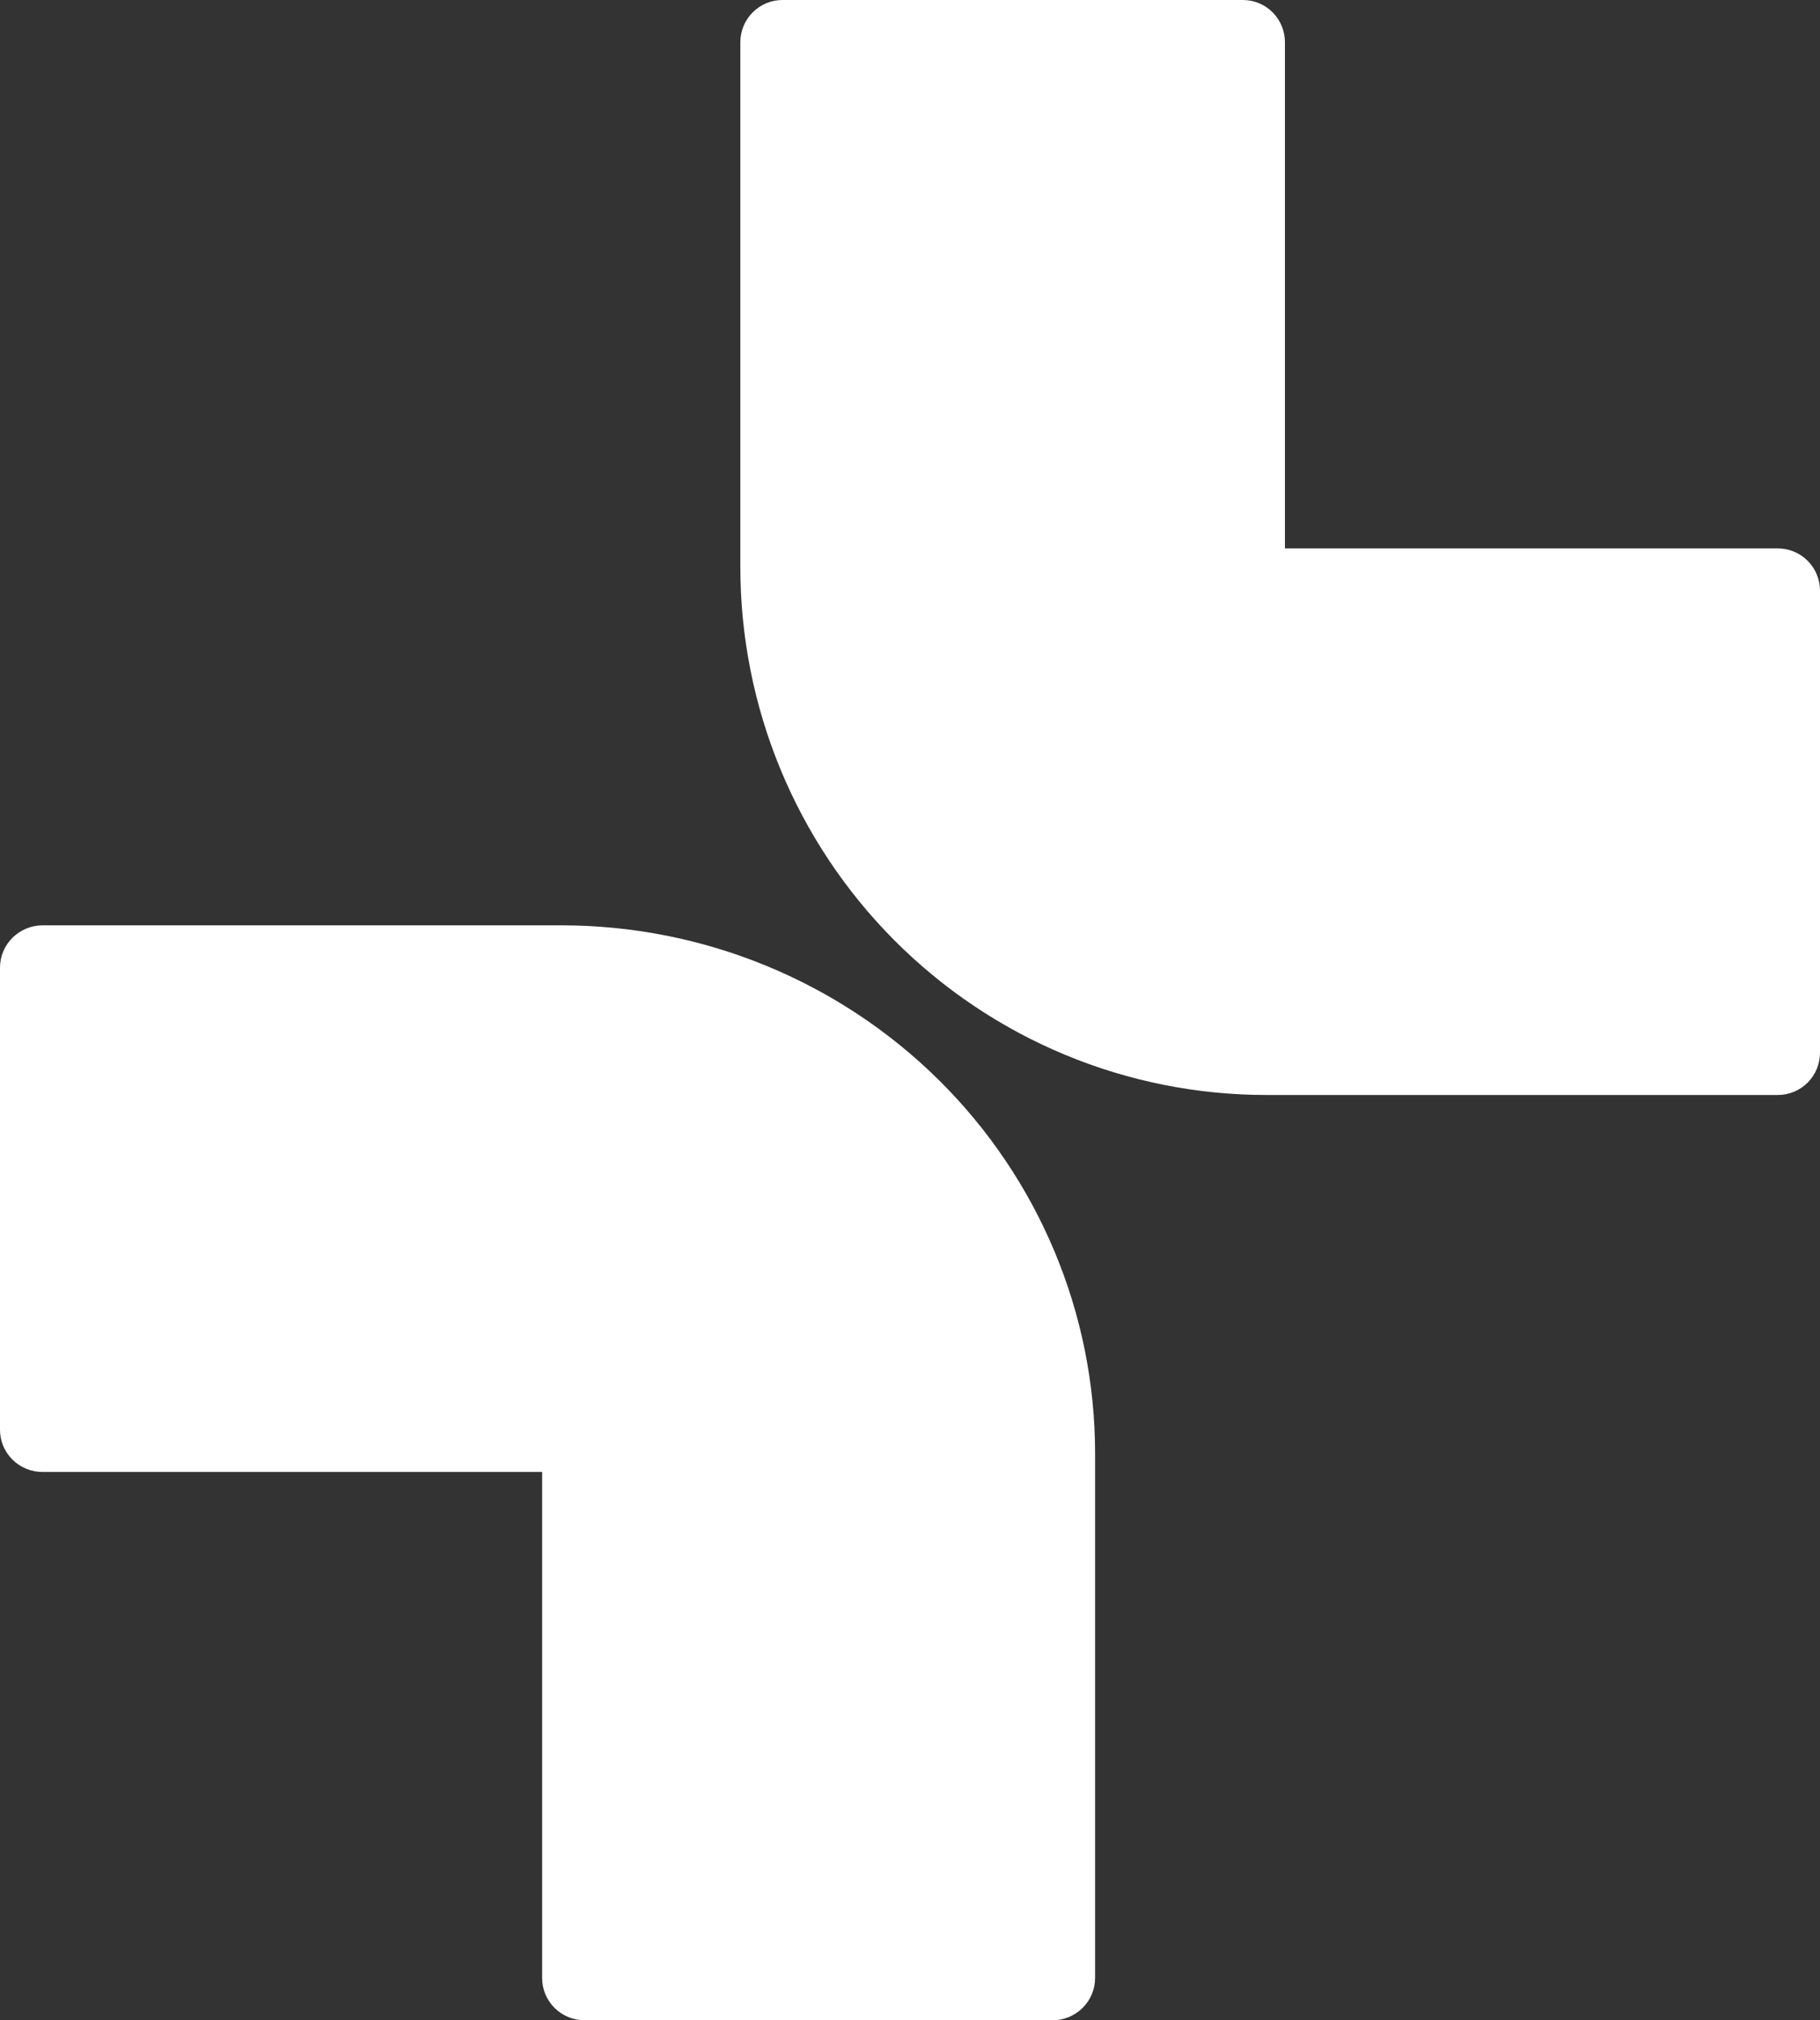 <svg width="118" height="131" viewBox="0 0 118 131" fill="none" xmlns="http://www.w3.org/2000/svg">
<rect x="0" y="0" width="118" height="131" fill="#333333" stroke="none"/>
<path d="M68.197 131H37.912C37.179 131 36.477 130.712 35.959 130.199C35.441 129.687 35.15 128.992 35.15 128.267V95.446H2.762C2.029 95.446 1.327 95.158 0.809 94.646C0.291 94.133 0 93.438 0 92.713V62.74C-2.21289e-06 62.014 0.291 61.319 0.809 60.805C1.326 60.291 2.029 60.002 2.762 60H36.401C45.577 60 54.378 63.608 60.866 70.029C67.355 76.45 71 85.16 71 94.241V128.267C70.998 128.992 70.706 129.687 70.187 130.2C69.668 130.712 68.964 131 68.231 131" fill="white"/>
<path d="M50.729 0H80.586C80.944 -1.09052e-06 81.299 0.071 81.629 0.209C81.96 0.346 82.26 0.548 82.513 0.803C82.766 1.057 82.967 1.36 83.103 1.692C83.24 2.024 83.309 2.381 83.308 2.74V35.561H115.271C115.993 35.561 116.686 35.848 117.198 36.361C117.71 36.873 117.998 37.568 118 38.294V68.267C117.998 68.992 117.71 69.687 117.198 70.2C116.686 70.712 115.993 71 115.271 71H82.108C77.629 71.001 73.194 70.116 69.056 68.396C64.918 66.676 61.158 64.154 57.99 60.975C54.823 57.796 52.311 54.022 50.596 49.868C48.882 45.714 48 41.262 48 36.766V2.74C48 2.013 48.288 1.316 48.799 0.803C49.311 0.289 50.005 0 50.729 0Z" fill="white"/>
</svg>
